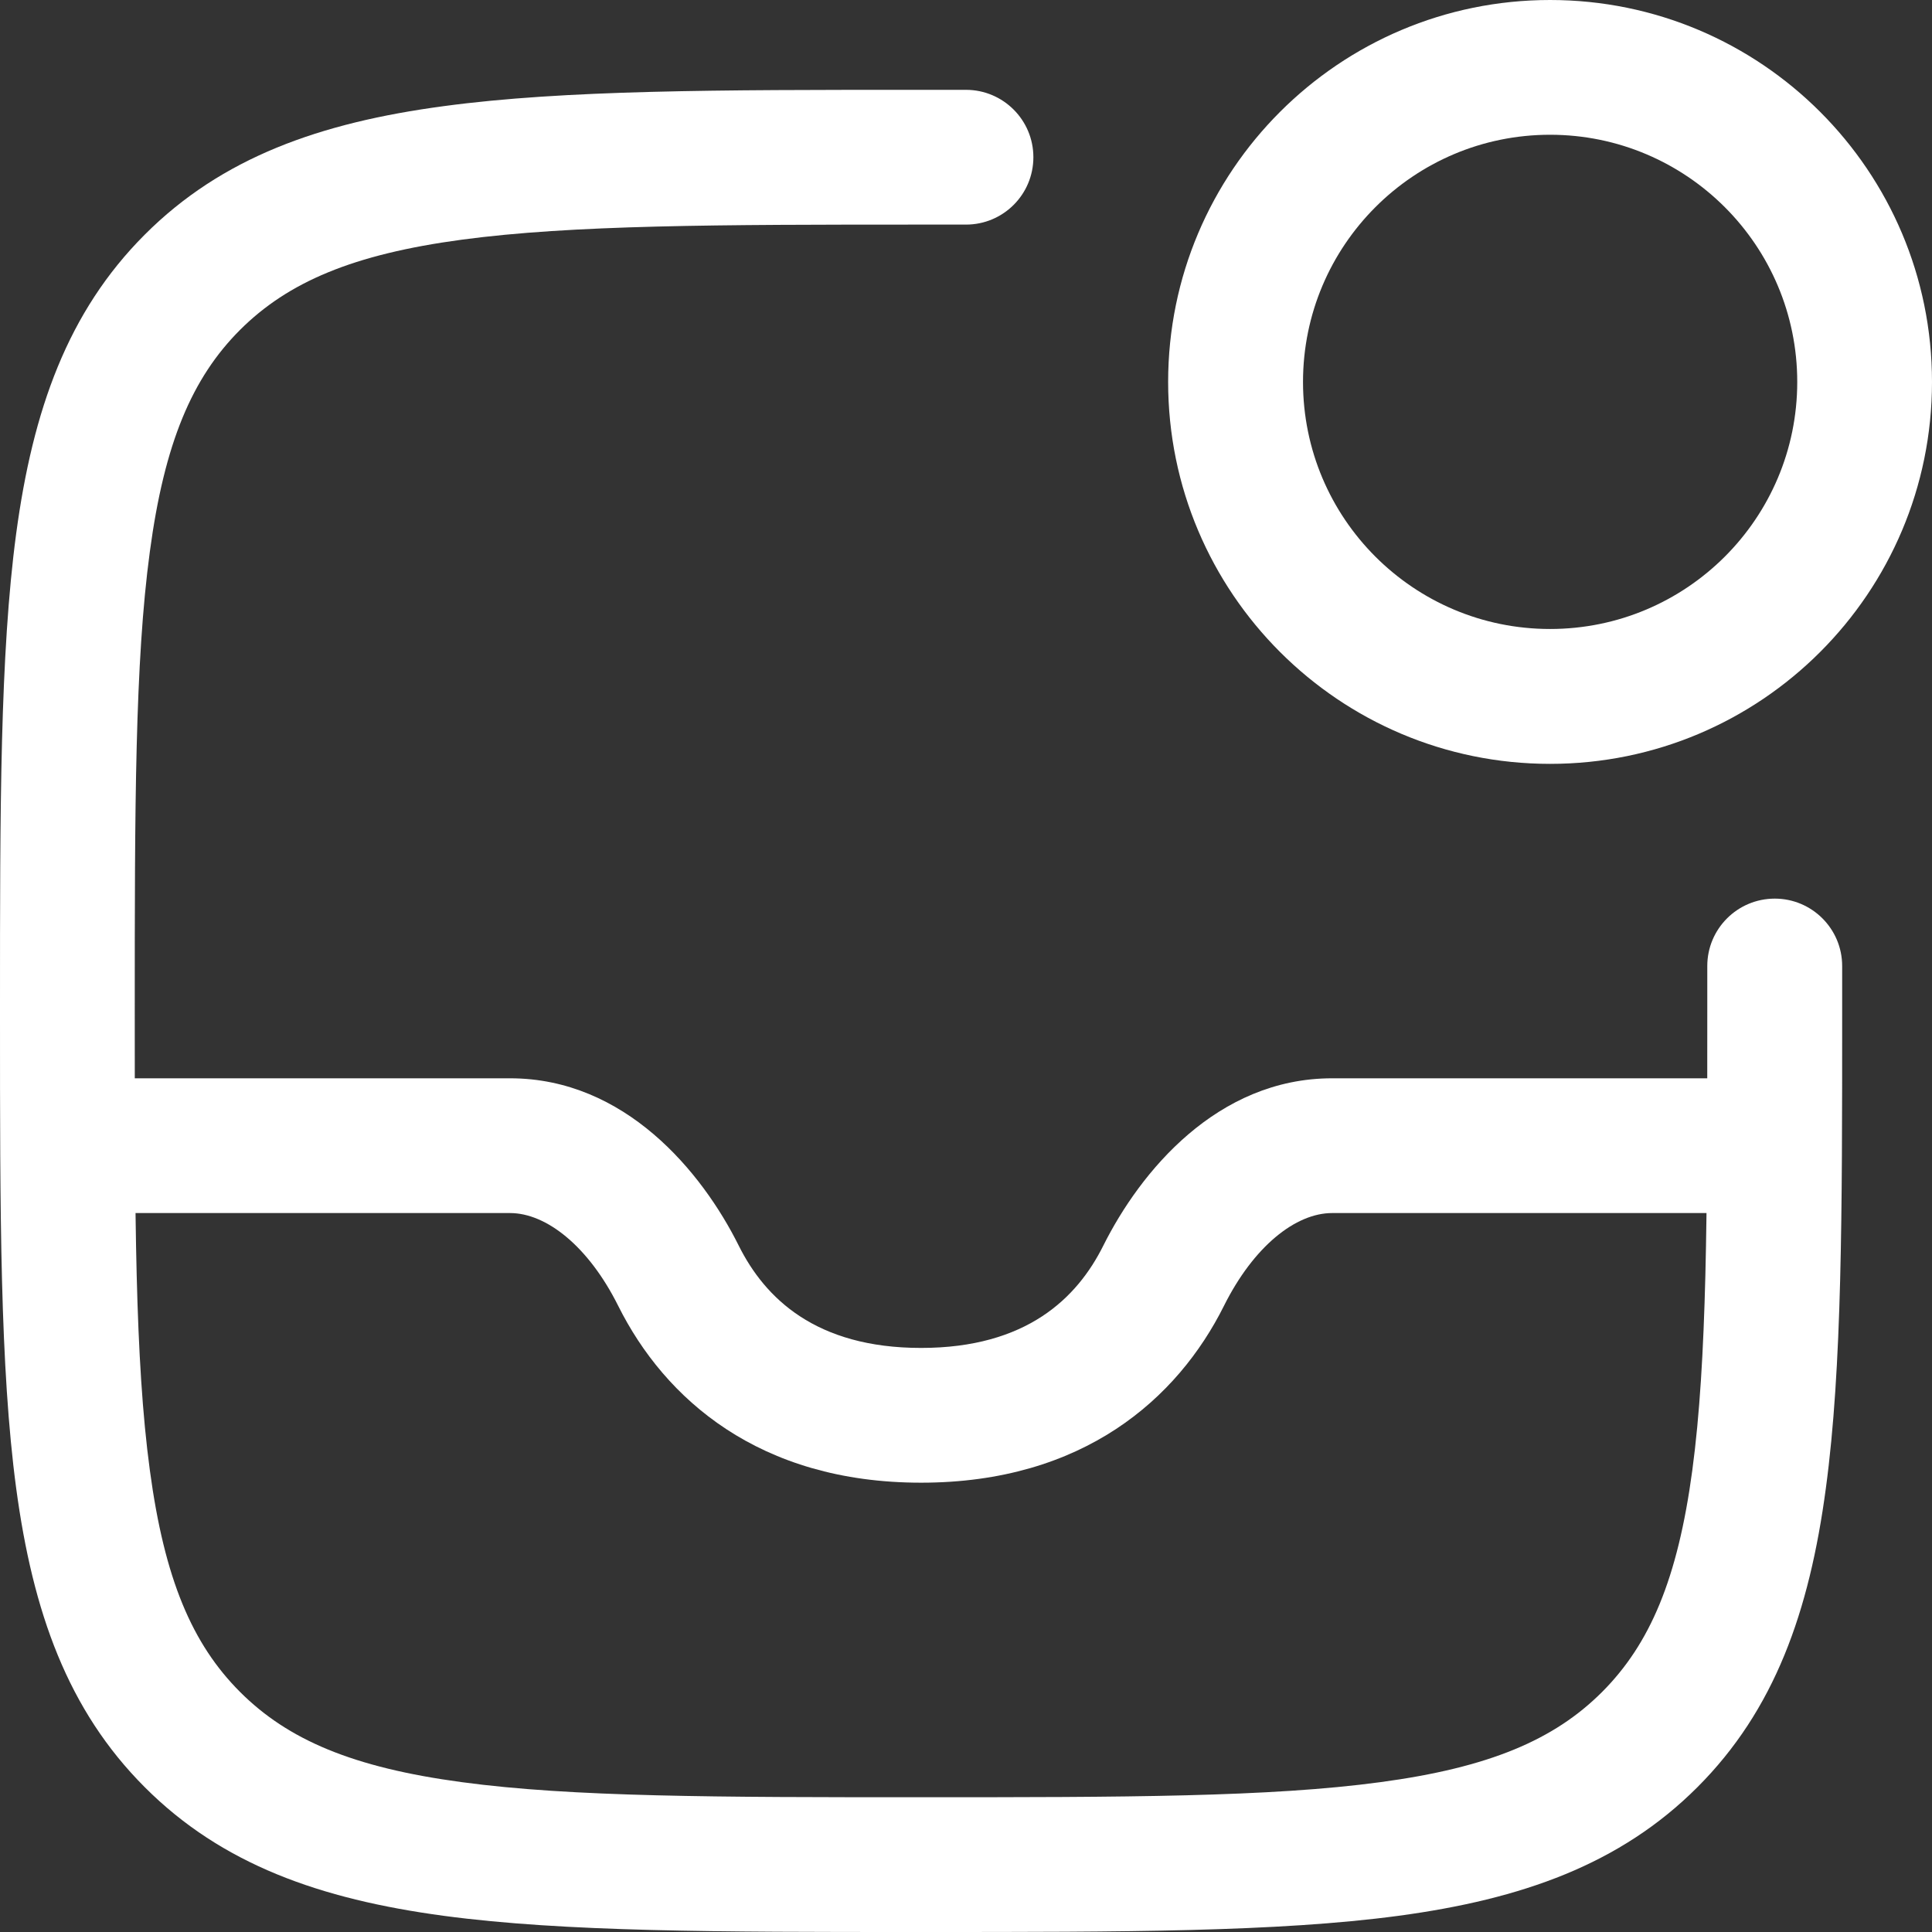 <svg width="16" height="16" viewBox="0 0 16 16" fill="none" xmlns="http://www.w3.org/2000/svg">
<rect x="0" y="0" width="16" height="16" fill="#333333" stroke="none"/>
<path fill-rule="evenodd" clip-rule="evenodd" d="M7.585 0.744H8C8.308 0.744 8.558 0.994 8.558 1.302C8.558 1.611 8.308 1.86 8 1.86H7.628C5.946 1.86 4.74 1.862 3.824 1.985C2.923 2.106 2.385 2.336 1.988 2.732C1.591 3.129 1.362 3.667 1.241 4.568C1.117 5.484 1.116 6.69 1.116 8.372C1.116 10.054 1.117 11.26 1.241 12.176C1.362 13.077 1.591 13.615 1.988 14.012C2.385 14.409 2.923 14.638 3.824 14.759C4.74 14.883 5.946 14.884 7.628 14.884C9.31 14.884 10.515 14.883 11.432 14.759C12.333 14.638 12.871 14.409 13.268 14.012C13.664 13.615 13.894 13.077 14.015 12.176C14.138 11.26 14.139 10.054 14.139 8.372V8C14.139 7.692 14.389 7.442 14.698 7.442C15.006 7.442 15.256 7.692 15.256 8V8.415C15.256 10.045 15.256 11.325 15.121 12.325C14.984 13.35 14.696 14.162 14.057 14.801C13.418 15.44 12.605 15.728 11.581 15.866C10.581 16 9.301 16 7.67 16H7.585C5.955 16 4.675 16 3.675 15.866C2.65 15.728 1.837 15.44 1.199 14.801C0.56 14.162 0.272 13.35 0.134 12.325C-1.48263e-05 11.325 -7.3311e-06 10.045 1.10753e-07 8.415V8.33C-7.3311e-06 6.699 -1.48263e-05 5.419 0.134 4.419C0.272 3.395 0.56 2.582 1.199 1.943C1.837 1.304 2.65 1.016 3.675 0.879C4.675 0.744 5.955 0.744 7.585 0.744Z" fill="white"/>
<path fill-rule="evenodd" clip-rule="evenodd" d="M12.837 1.116C11.707 1.116 10.791 2.033 10.791 3.163C10.791 4.293 11.707 5.209 12.837 5.209C13.967 5.209 14.884 4.293 14.884 3.163C14.884 2.033 13.967 1.116 12.837 1.116ZM9.674 3.163C9.674 1.416 11.091 0 12.837 0C14.584 0 16 1.416 16 3.163C16 4.91 14.584 6.326 12.837 6.326C11.091 6.326 9.674 4.91 9.674 3.163Z" fill="white"/>
<path fill-rule="evenodd" clip-rule="evenodd" d="M0.558 8.93H4.224C5.176 8.93 5.813 9.704 6.118 10.316C6.334 10.749 6.754 11.163 7.628 11.163C8.502 11.163 8.921 10.749 9.137 10.316C9.443 9.704 10.079 8.93 11.032 8.93H14.698V10.046H11.032C10.731 10.046 10.383 10.32 10.136 10.815C9.752 11.584 8.97 12.279 7.628 12.279C6.286 12.279 5.504 11.584 5.12 10.815C4.873 10.32 4.524 10.046 4.224 10.046H0.558V8.93Z" fill="white"/>
</svg>
